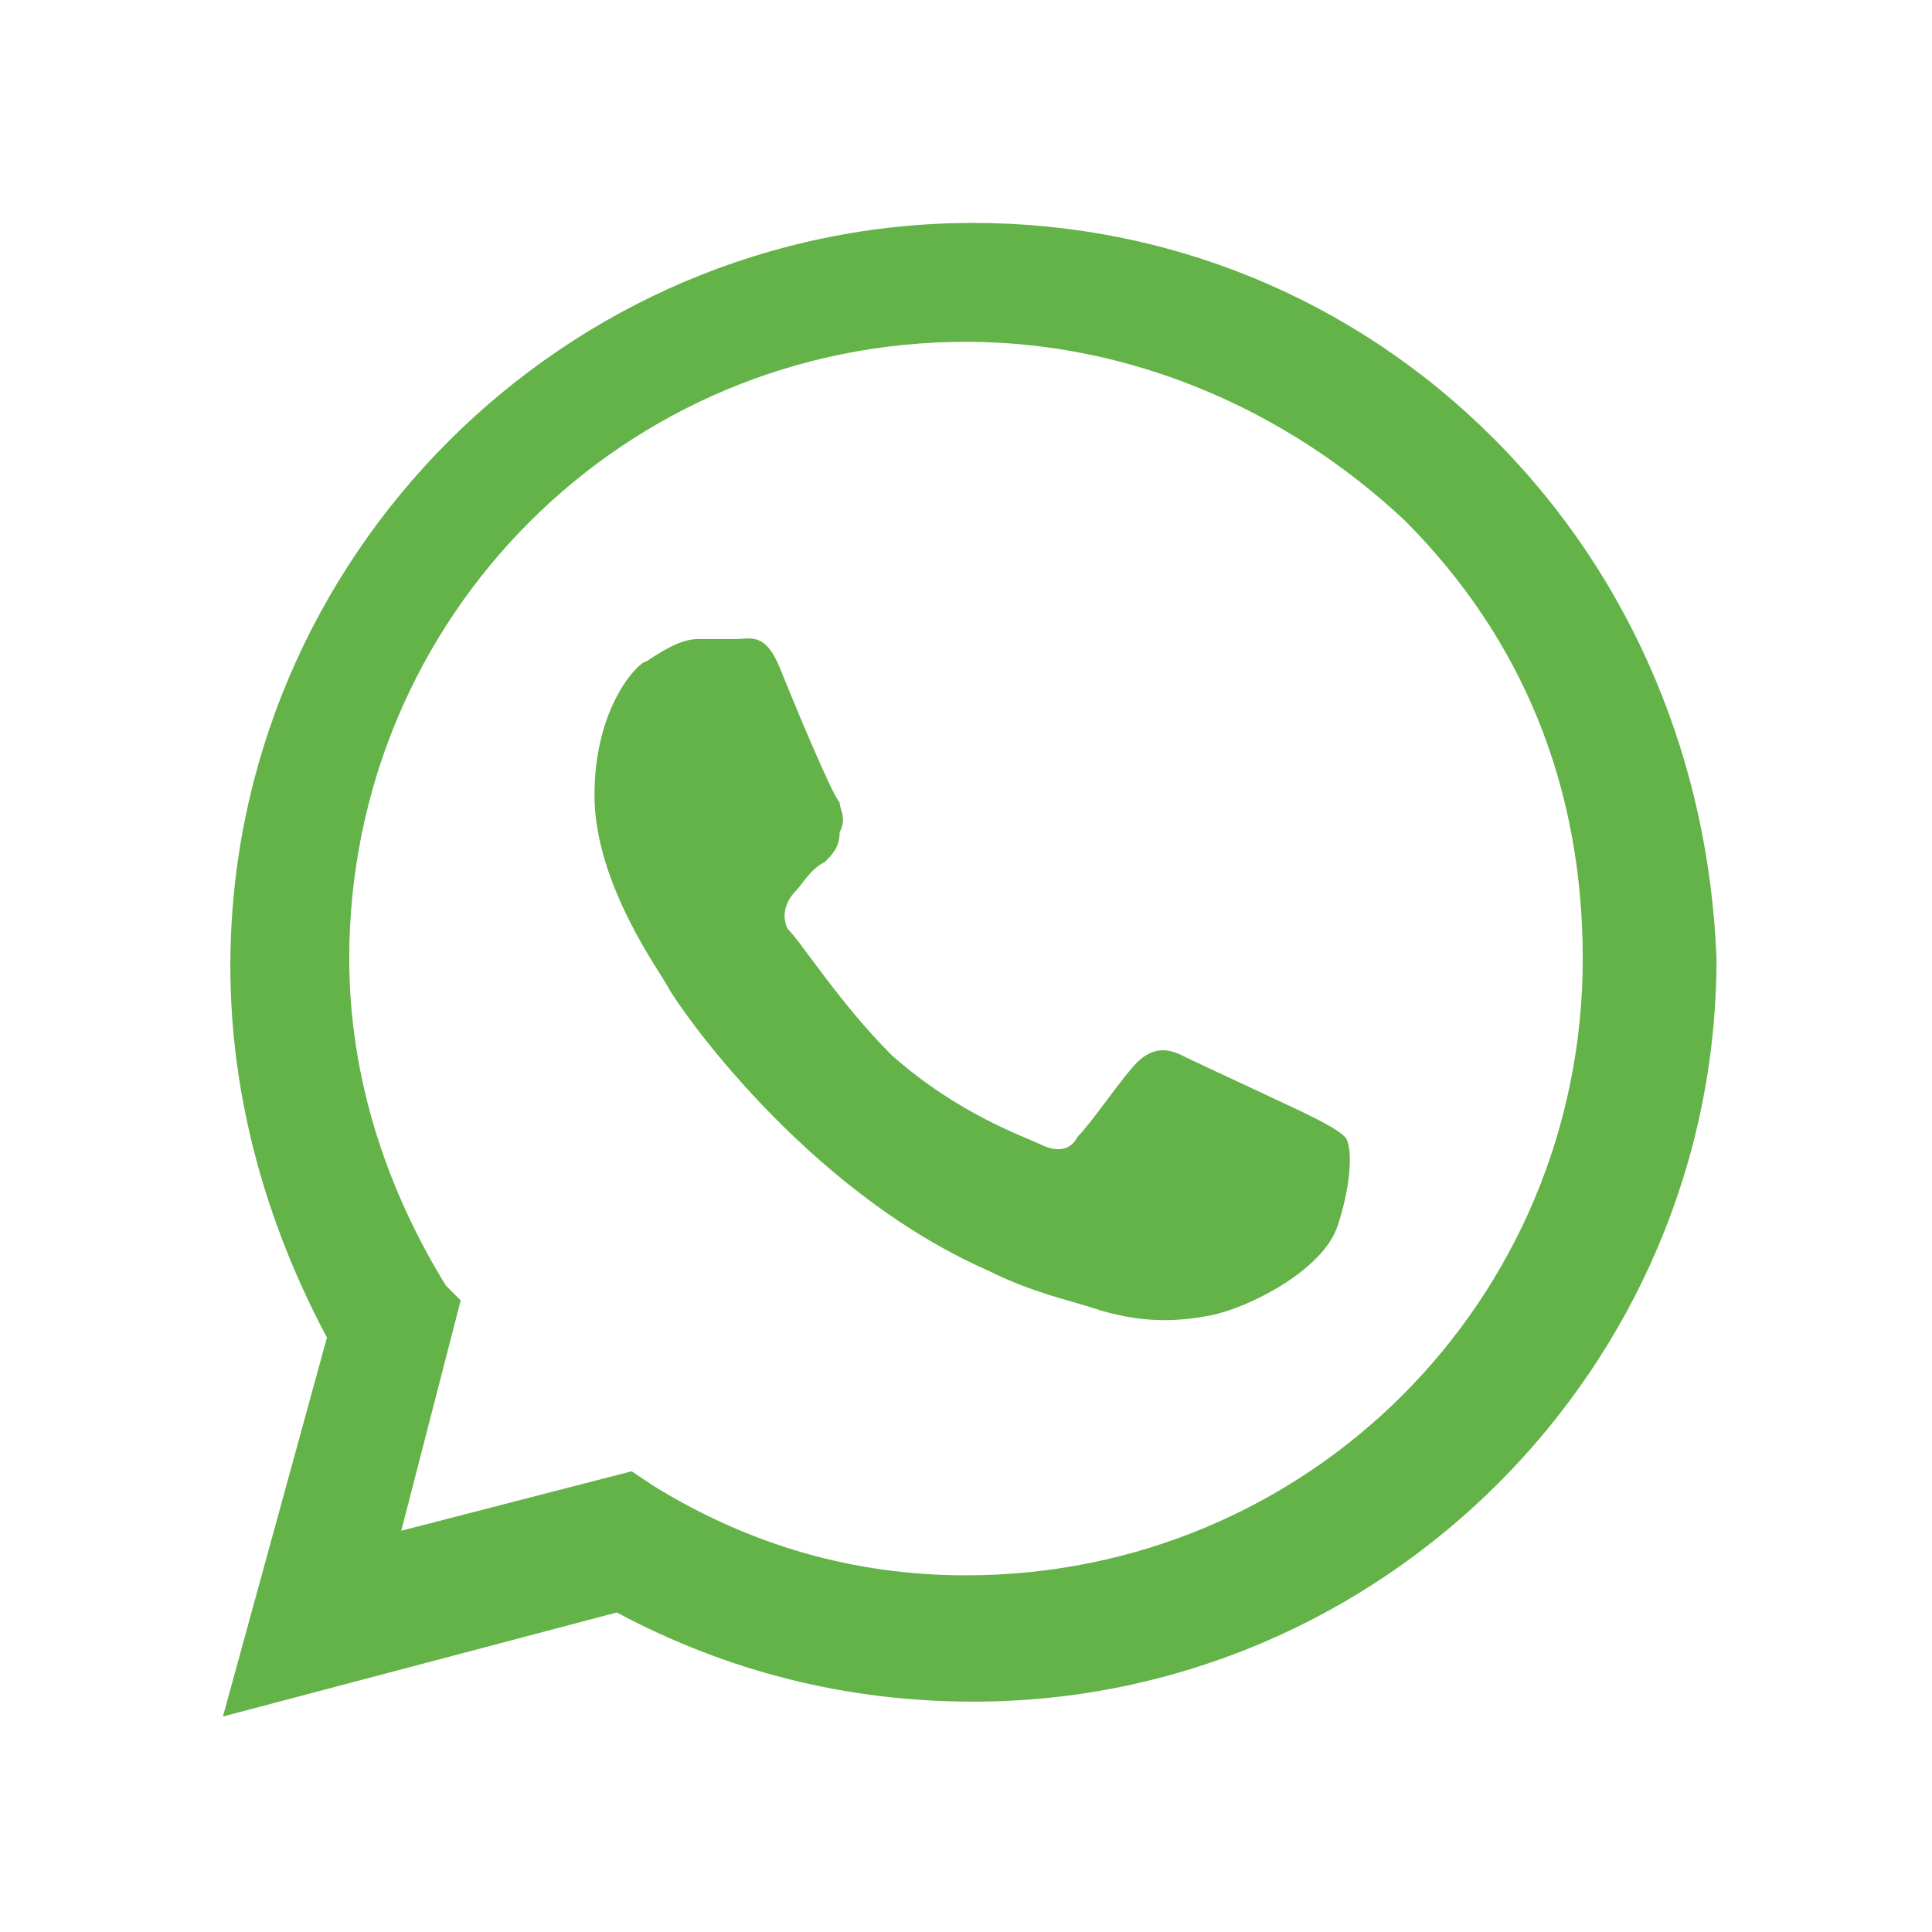 <?xml version="1.0" encoding="utf-8"?>
<!-- Generator: Adobe Illustrator 24.1.0, SVG Export Plug-In . SVG Version: 6.00 Build 0)  -->
<svg version="1.1" id="Capa_1" xmlns="http://www.w3.org/2000/svg" xmlns:xlink="http://www.w3.org/1999/xlink" x="0px" y="0px"
	 viewBox="0 0 26 26" style="enable-background:new 0 0 26 26;" xml:space="preserve">
<style type="text/css">
	.st0{fill-rule:evenodd;clip-rule:evenodd;fill:#63B348;}
</style>
<path class="st0" d="M20.1,5.9C18.2,4,15.7,3,13.1,3c-5.5,0-10,4.5-10,10c0,1.8,0.5,3.5,1.3,5L3,23.1l5.3-1.4
	c1.5,0.8,3.1,1.2,4.8,1.2l0,0l0,0c5.5,0,10-4.5,10-10C23,10.3,22,7.8,20.1,5.9 M13,21.2L13,21.2c-1.5,0-2.9-0.4-4.2-1.2l-0.3-0.2
	l-3.1,0.8l0.8-3.1L6,17.3c-0.8-1.3-1.3-2.8-1.3-4.4c0-4.6,3.7-8.3,8.3-8.3c2.2,0,4.3,0.9,5.9,2.4c1.6,1.6,2.4,3.6,2.4,5.9
	C21.3,17.5,17.6,21.2,13,21.2 M17.6,15c-0.2-0.1-1.5-0.7-1.7-0.8s-0.4-0.1-0.6,0.1c-0.2,0.2-0.6,0.8-0.8,1c-0.1,0.2-0.3,0.2-0.5,0.1
	c-0.2-0.1-1.1-0.4-2-1.2c-0.7-0.7-1.2-1.5-1.4-1.7c-0.1-0.2,0-0.4,0.1-0.5s0.2-0.3,0.4-0.4c0.1-0.1,0.2-0.2,0.2-0.4
	c0.1-0.2,0-0.3,0-0.4c-0.1-0.1-0.6-1.3-0.8-1.8s-0.4-0.4-0.6-0.4c-0.1,0-0.3,0-0.5,0S9,8.7,8.7,8.9C8.6,8.9,8,9.5,8,10.7
	s0.9,2.4,1,2.6c0.1,0.2,1.8,2.7,4.3,3.8c0.6,0.3,1.1,0.4,1.4,0.5c0.6,0.2,1.1,0.2,1.6,0.1c0.5-0.1,1.5-0.6,1.7-1.2s0.2-1.1,0.1-1.2
	C18,15.2,17.8,15.1,17.6,15"/>
</svg>
